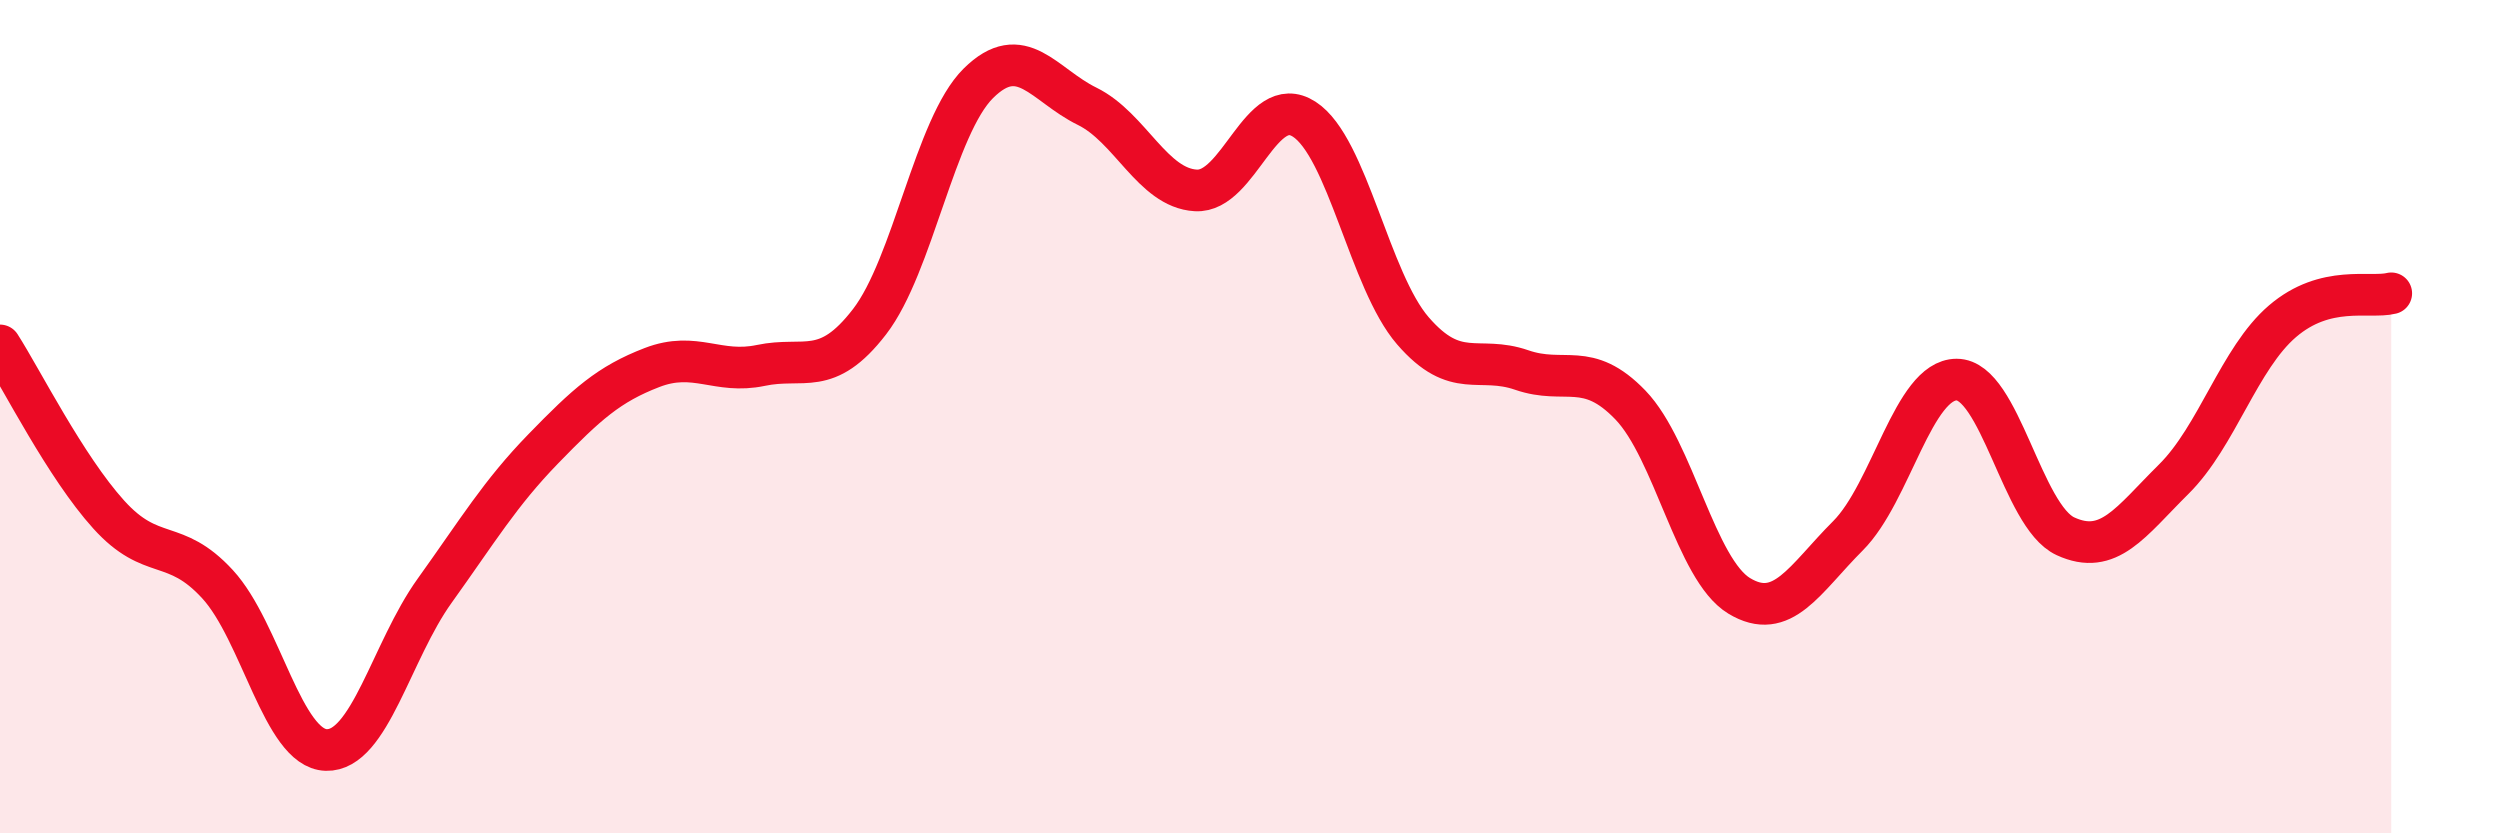 
    <svg width="60" height="20" viewBox="0 0 60 20" xmlns="http://www.w3.org/2000/svg">
      <path
        d="M 0,8.29 C 0.52,9.1 1.57,11.2 2.61,12.35 C 3.65,13.5 4.18,12.89 5.22,14.02 C 6.26,15.15 6.79,17.97 7.83,18 C 8.87,18.03 9.39,15.63 10.43,14.18 C 11.47,12.73 12,11.84 13.04,10.77 C 14.08,9.7 14.61,9.22 15.65,8.82 C 16.69,8.42 17.22,8.99 18.26,8.77 C 19.3,8.55 19.83,9.07 20.87,7.72 C 21.91,6.37 22.44,3.03 23.48,2 C 24.52,0.97 25.05,2.04 26.09,2.55 C 27.13,3.06 27.66,4.51 28.7,4.57 C 29.74,4.63 30.26,2.19 31.3,2.86 C 32.34,3.53 32.87,6.74 33.91,7.94 C 34.95,9.14 35.48,8.52 36.52,8.88 C 37.56,9.24 38.09,8.64 39.13,9.72 C 40.17,10.8 40.7,13.67 41.74,14.3 C 42.78,14.93 43.31,13.9 44.35,12.86 C 45.39,11.82 45.92,9.11 46.96,9.11 C 48,9.11 48.53,12.39 49.57,12.87 C 50.61,13.35 51.13,12.53 52.17,11.5 C 53.21,10.47 53.74,8.6 54.78,7.71 C 55.82,6.82 56.87,7.17 57.39,7.04L57.39 20L0 20Z"
        fill="#EB0A25"
        opacity="0.1"
        stroke-linecap="round"
        stroke-linejoin="round"
      />
      <path
        d="M 0,8.29 C 0.52,9.1 1.57,11.2 2.61,12.35 C 3.65,13.5 4.18,12.89 5.22,14.02 C 6.26,15.15 6.79,17.97 7.83,18 C 8.87,18.03 9.39,15.63 10.43,14.18 C 11.47,12.73 12,11.84 13.04,10.77 C 14.08,9.7 14.61,9.22 15.65,8.82 C 16.69,8.42 17.22,8.99 18.26,8.77 C 19.3,8.55 19.83,9.07 20.87,7.72 C 21.91,6.37 22.44,3.03 23.48,2 C 24.52,0.97 25.05,2.04 26.09,2.55 C 27.13,3.06 27.66,4.51 28.7,4.57 C 29.74,4.63 30.26,2.19 31.3,2.86 C 32.34,3.53 32.87,6.74 33.91,7.94 C 34.95,9.14 35.48,8.52 36.52,8.88 C 37.56,9.24 38.09,8.64 39.13,9.72 C 40.17,10.8 40.7,13.67 41.74,14.3 C 42.78,14.93 43.31,13.9 44.35,12.86 C 45.39,11.82 45.92,9.11 46.96,9.11 C 48,9.11 48.53,12.39 49.57,12.87 C 50.61,13.35 51.13,12.53 52.17,11.5 C 53.21,10.47 53.74,8.6 54.78,7.71 C 55.82,6.82 56.87,7.17 57.39,7.04"
        stroke="#EB0A25"
        stroke-width="1"
        fill="none"
        stroke-linecap="round"
        stroke-linejoin="round"
      />
    </svg>
  